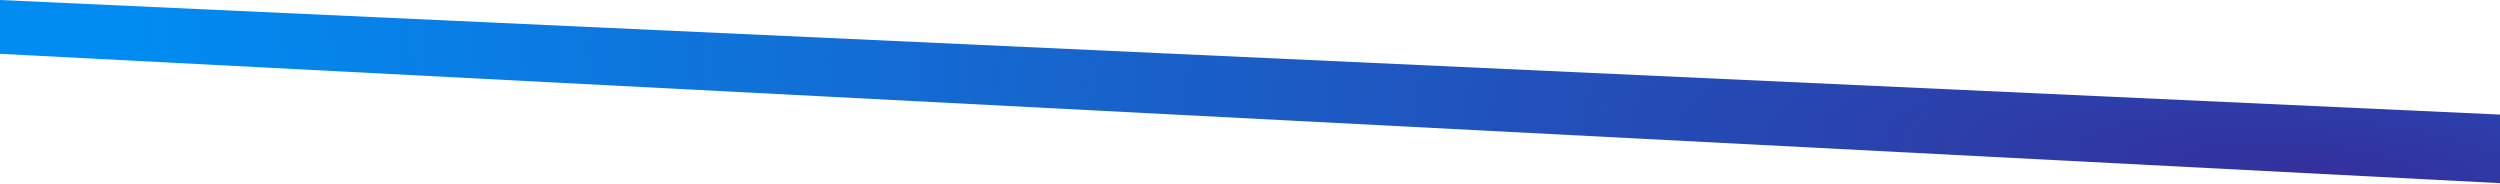 <svg width="1440" height="106" viewBox="0 0 1440 106" fill="none" xmlns="http://www.w3.org/2000/svg">
<path d="M0 0L1440 66V105.5L0 31V0Z" fill="url(#paint0_radial_115:641)"/>
<defs>
<radialGradient id="paint0_radial_115:641" cx="0" cy="0" r="1" gradientUnits="userSpaceOnUse" gradientTransform="translate(1329.5 99.122) rotate(-175.552) scale(1261.8 283.526)">
<stop stop-color="#34309D"/>
<stop offset="1" stop-color="#018CF1"/>
</radialGradient>
</defs>
</svg>

